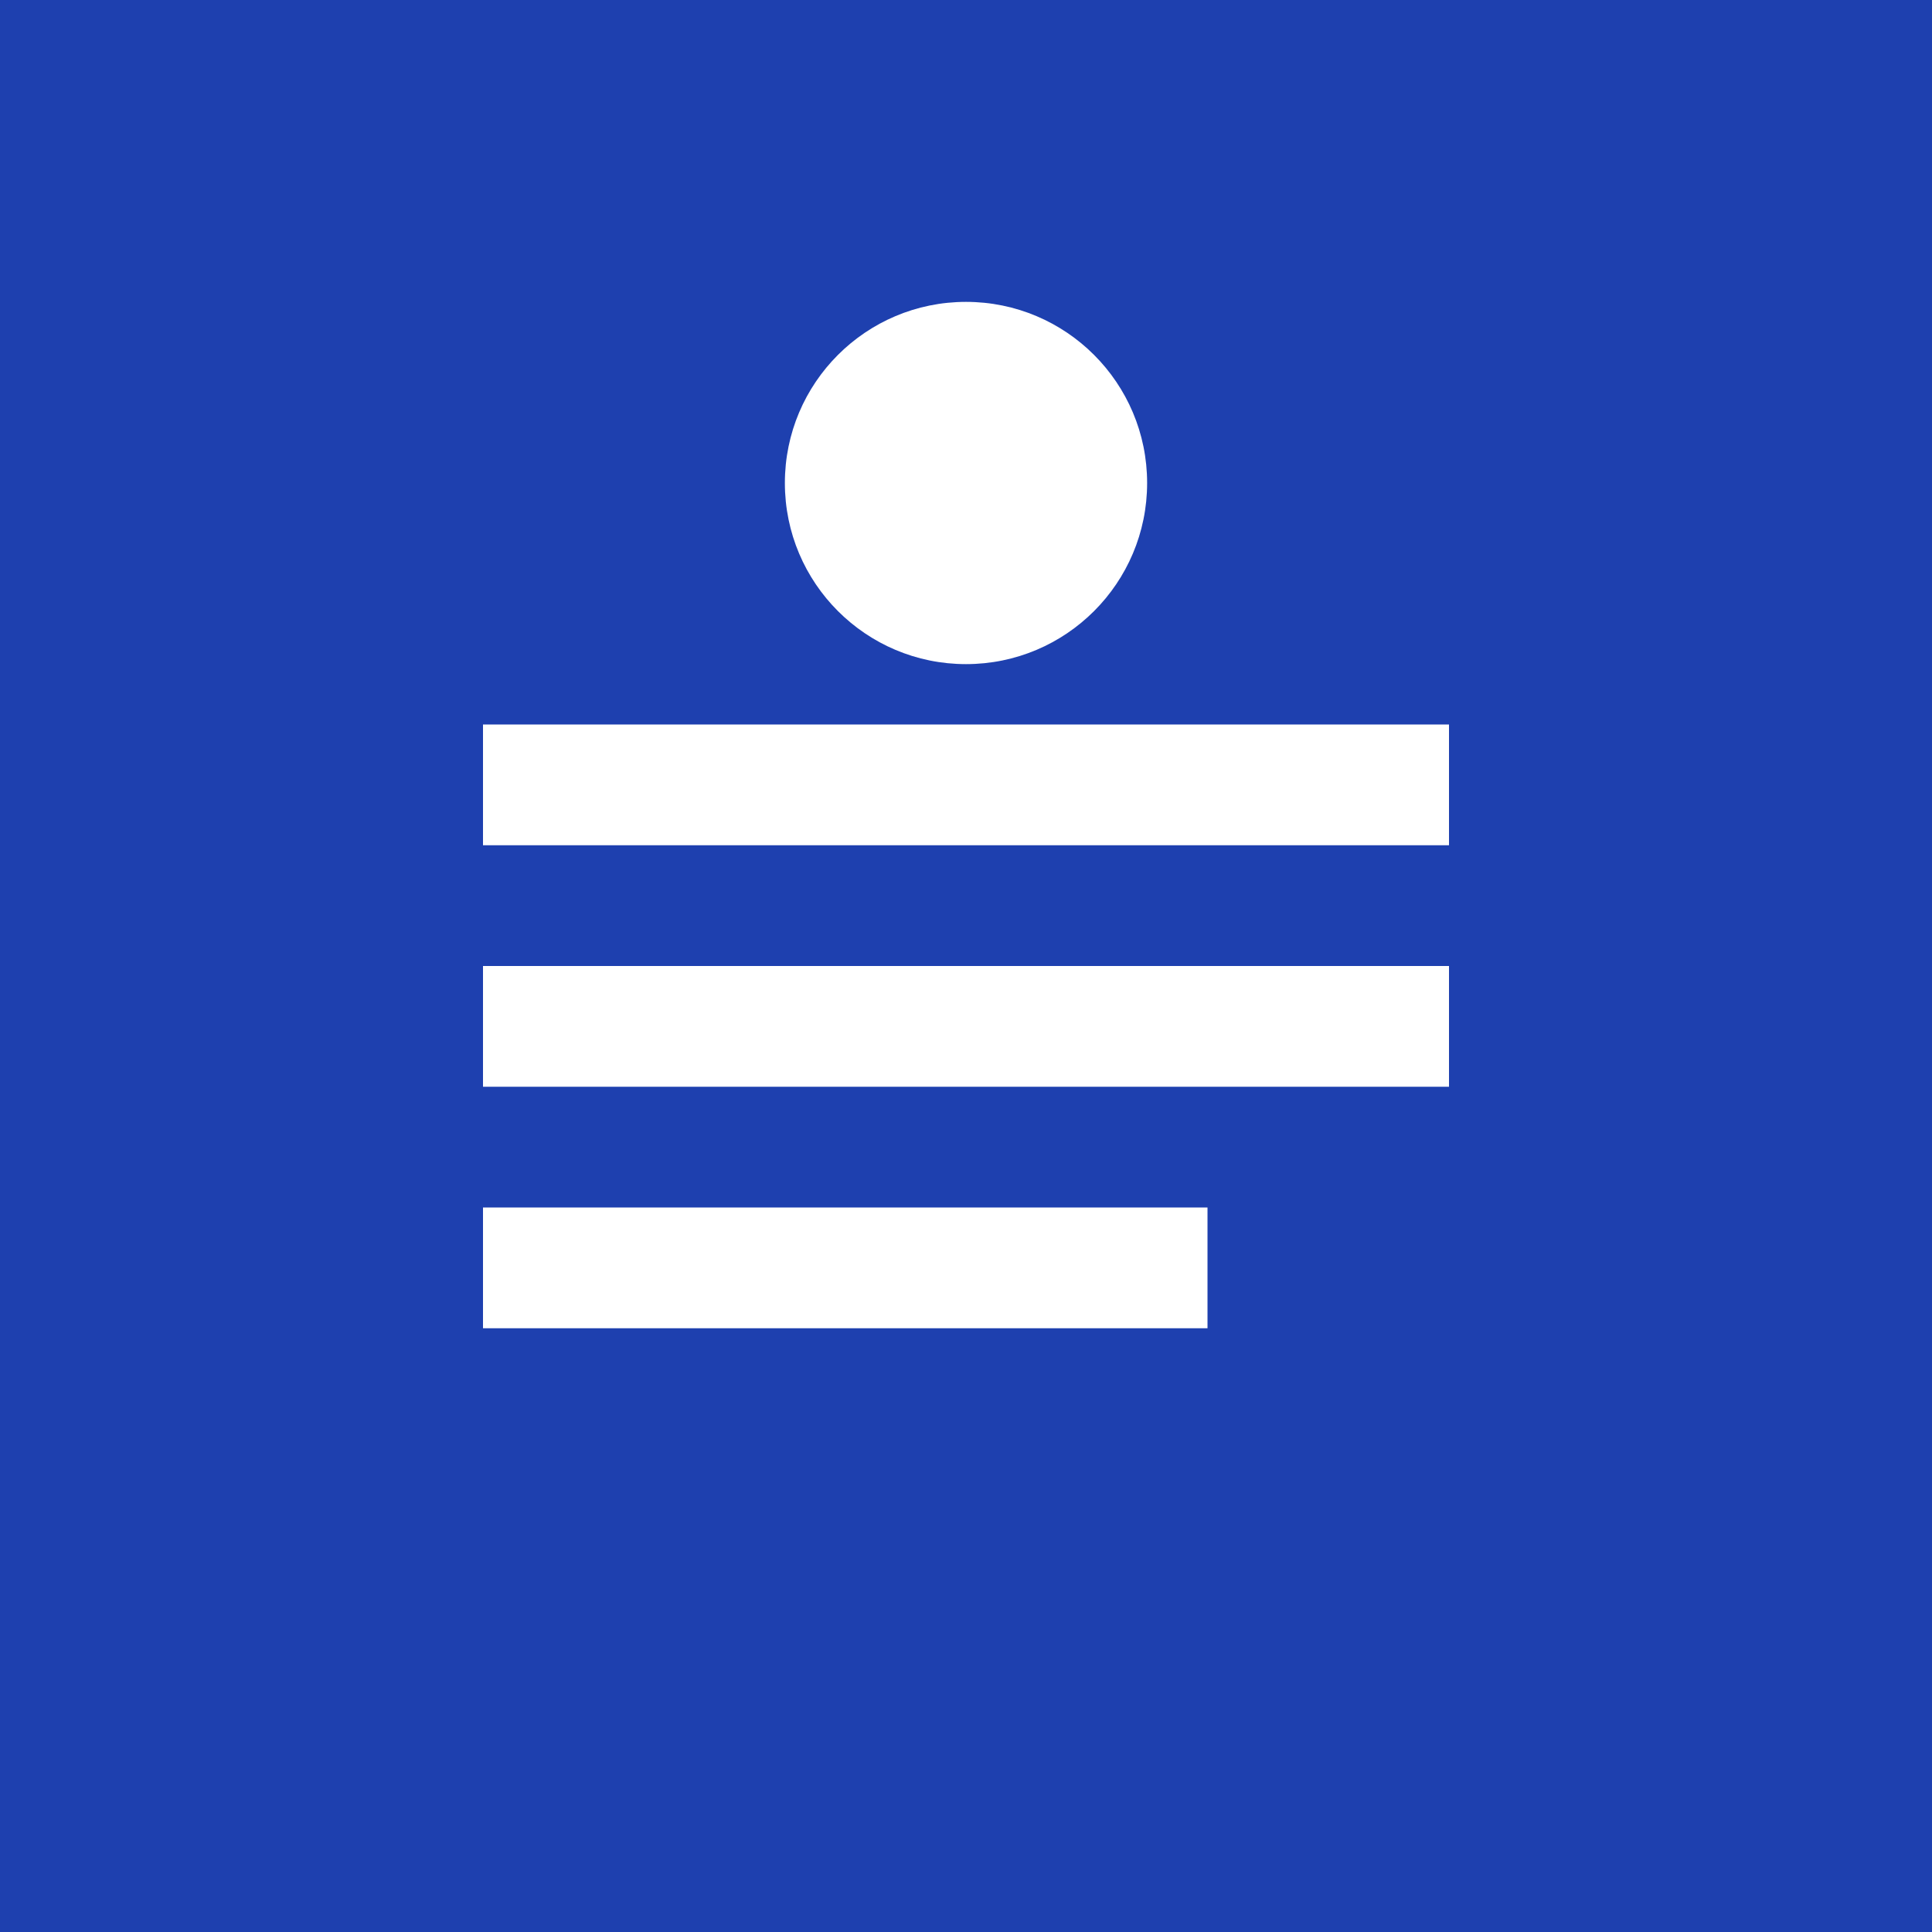 <svg xmlns="http://www.w3.org/2000/svg" width="32" height="32" viewBox="0 0 32 32">
  <rect width="32" height="32" fill="#1e40af"/>
  <path d="M8 12h16v2H8zm0 4h16v2H8zm0 4h12v2H8z" fill="#ffffff"/>
  <circle cx="16" cy="8" r="3" fill="#ffffff"/>
</svg>